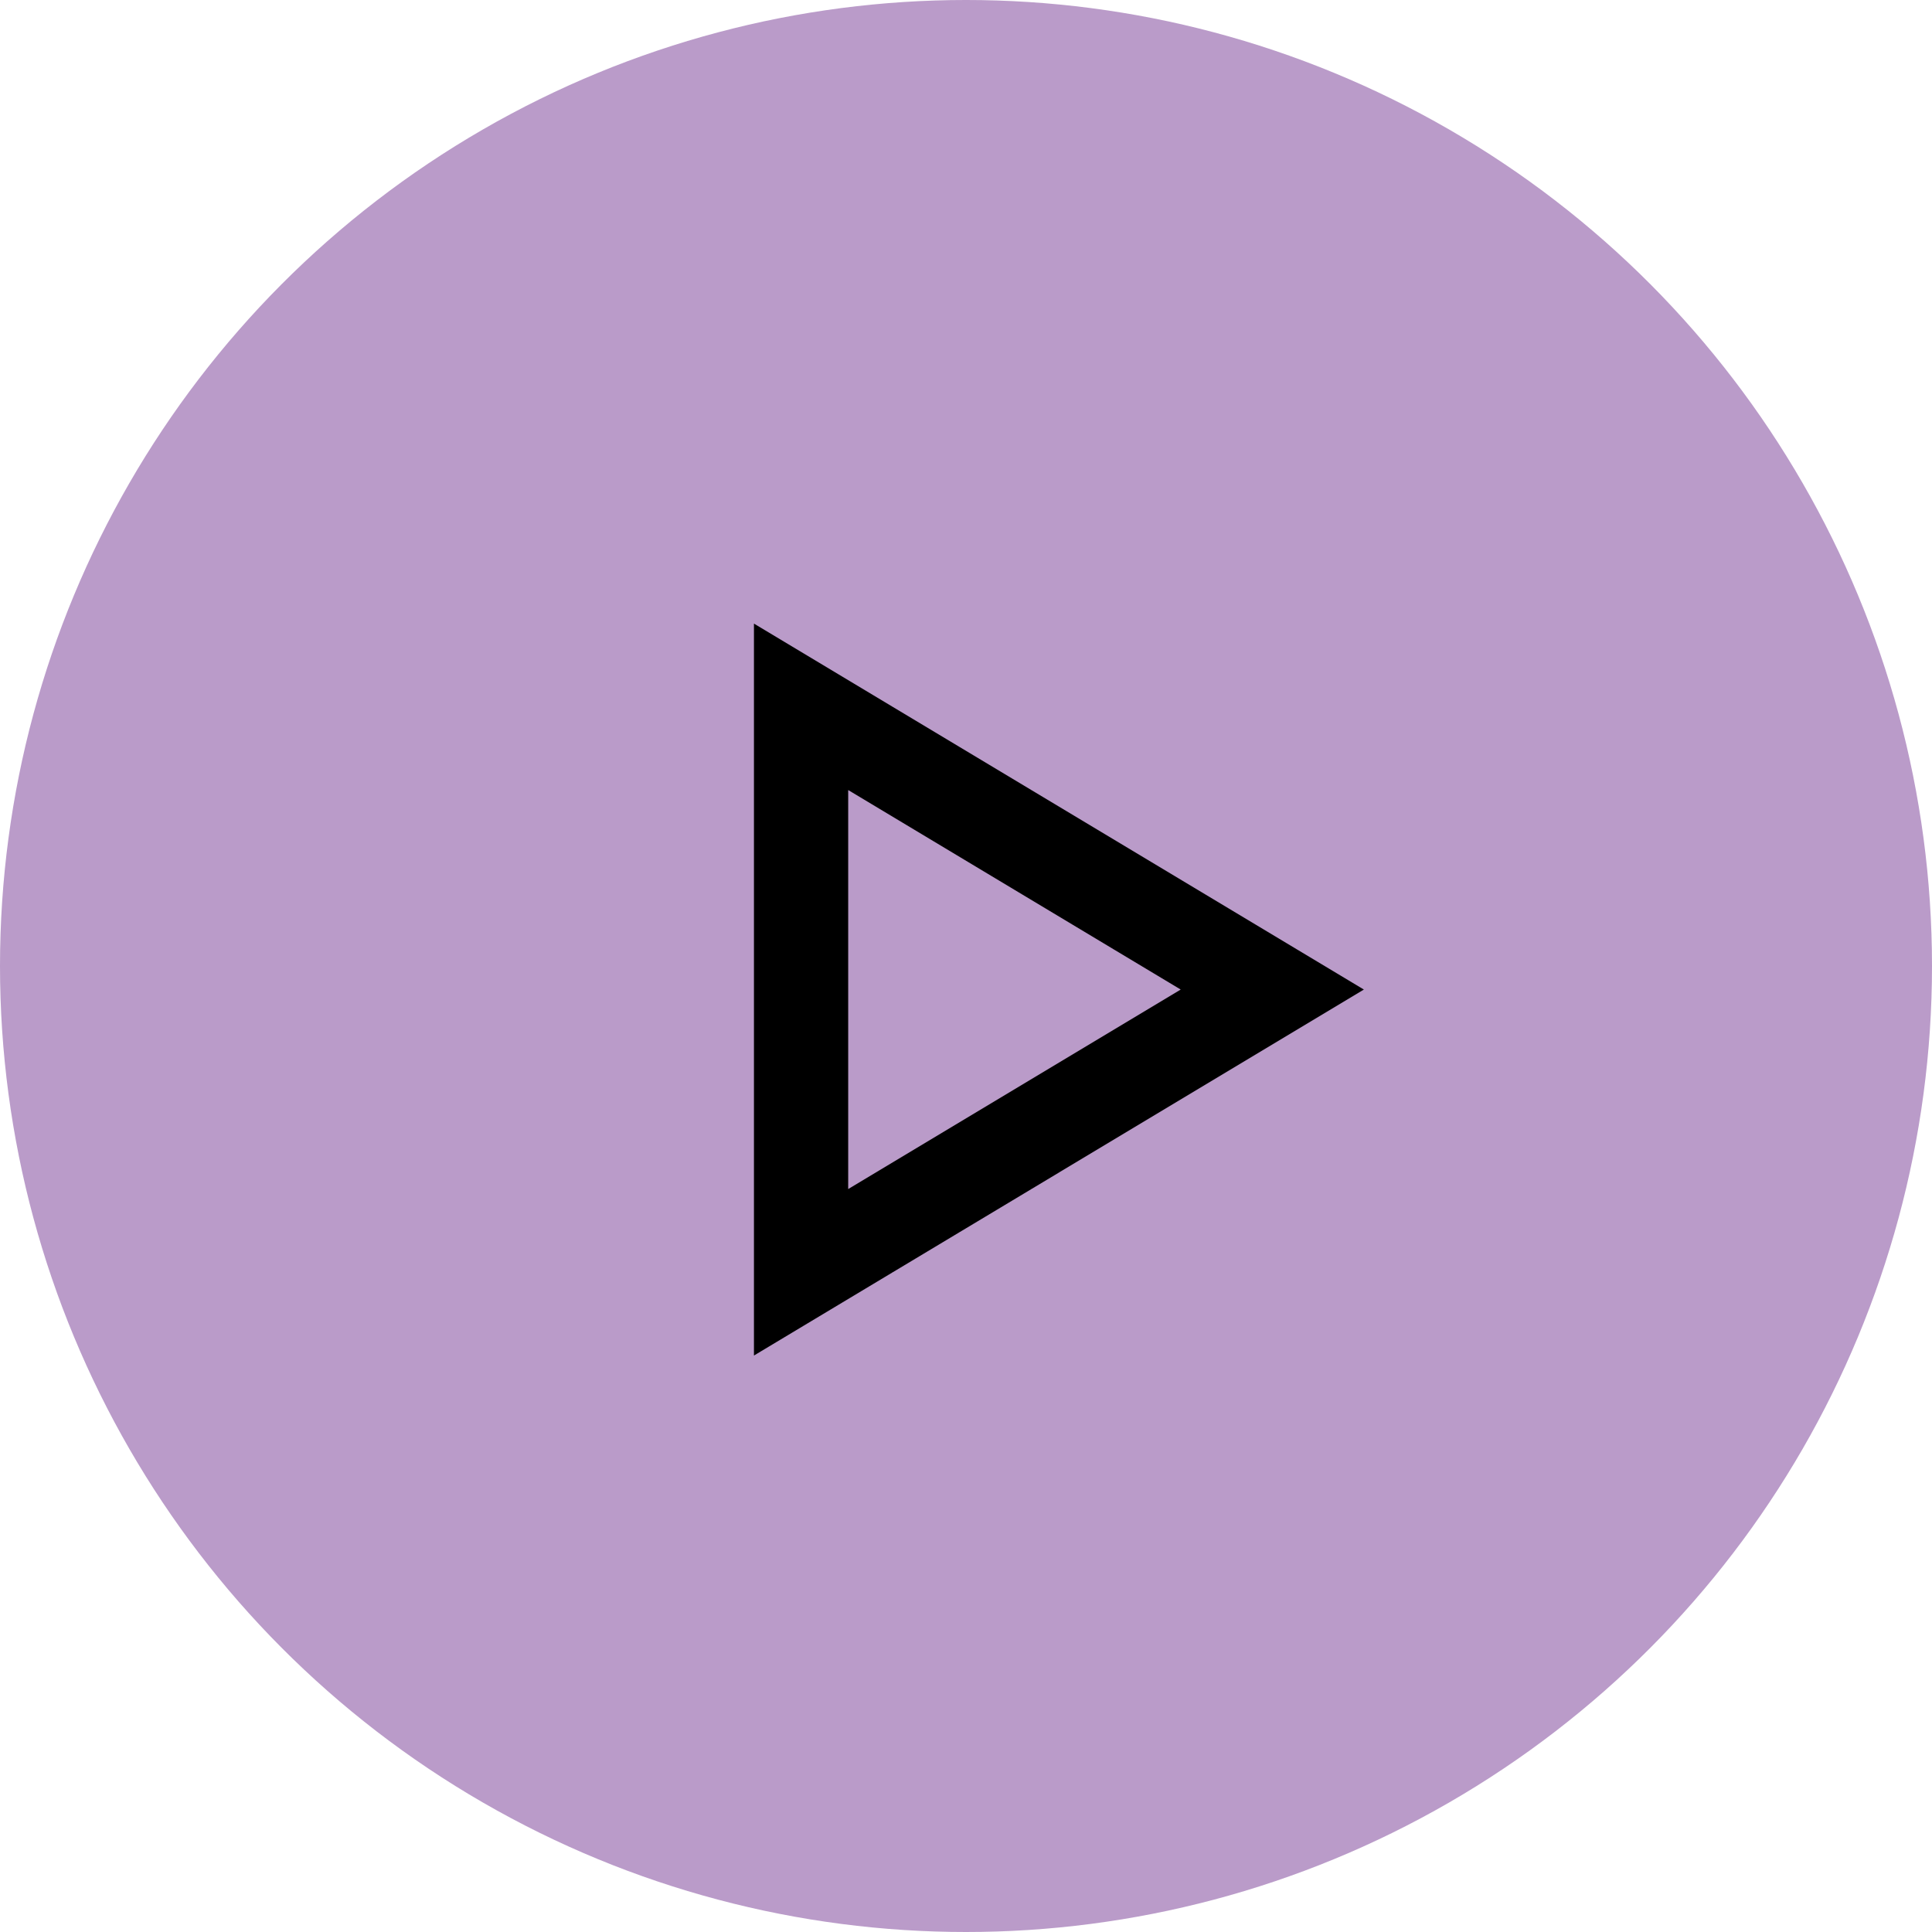 <?xml version="1.0" encoding="UTF-8"?>
<svg width="41px" height="41px" viewBox="0 0 41 41" version="1.1" xmlns="http://www.w3.org/2000/svg" xmlns:xlink="http://www.w3.org/1999/xlink">
    <!-- Generator: Sketch 61.2 (89653) - https://sketch.com -->
    <title>play button</title>
    <desc>Created with Sketch.</desc>
    <g id="Main-Pages" stroke="none" stroke-width="1" fill="none" fill-rule="evenodd">
        <g id="12-Talent-Profile" transform="translate(-932, -1861)">
            <g id="play-button" transform="translate(932, 1861)">
                <circle id="Oval" fill="#BA9BC9" cx="20.5" cy="20.5" r="20.5"></circle>
                <polygon id="Triangle" stroke="#000000" stroke-width="2" transform="translate(22, 21) rotate(-270) translate(-22, -21) " points="22 16 28 26 16 26"></polygon>
            </g>
        </g>
    </g>
</svg>